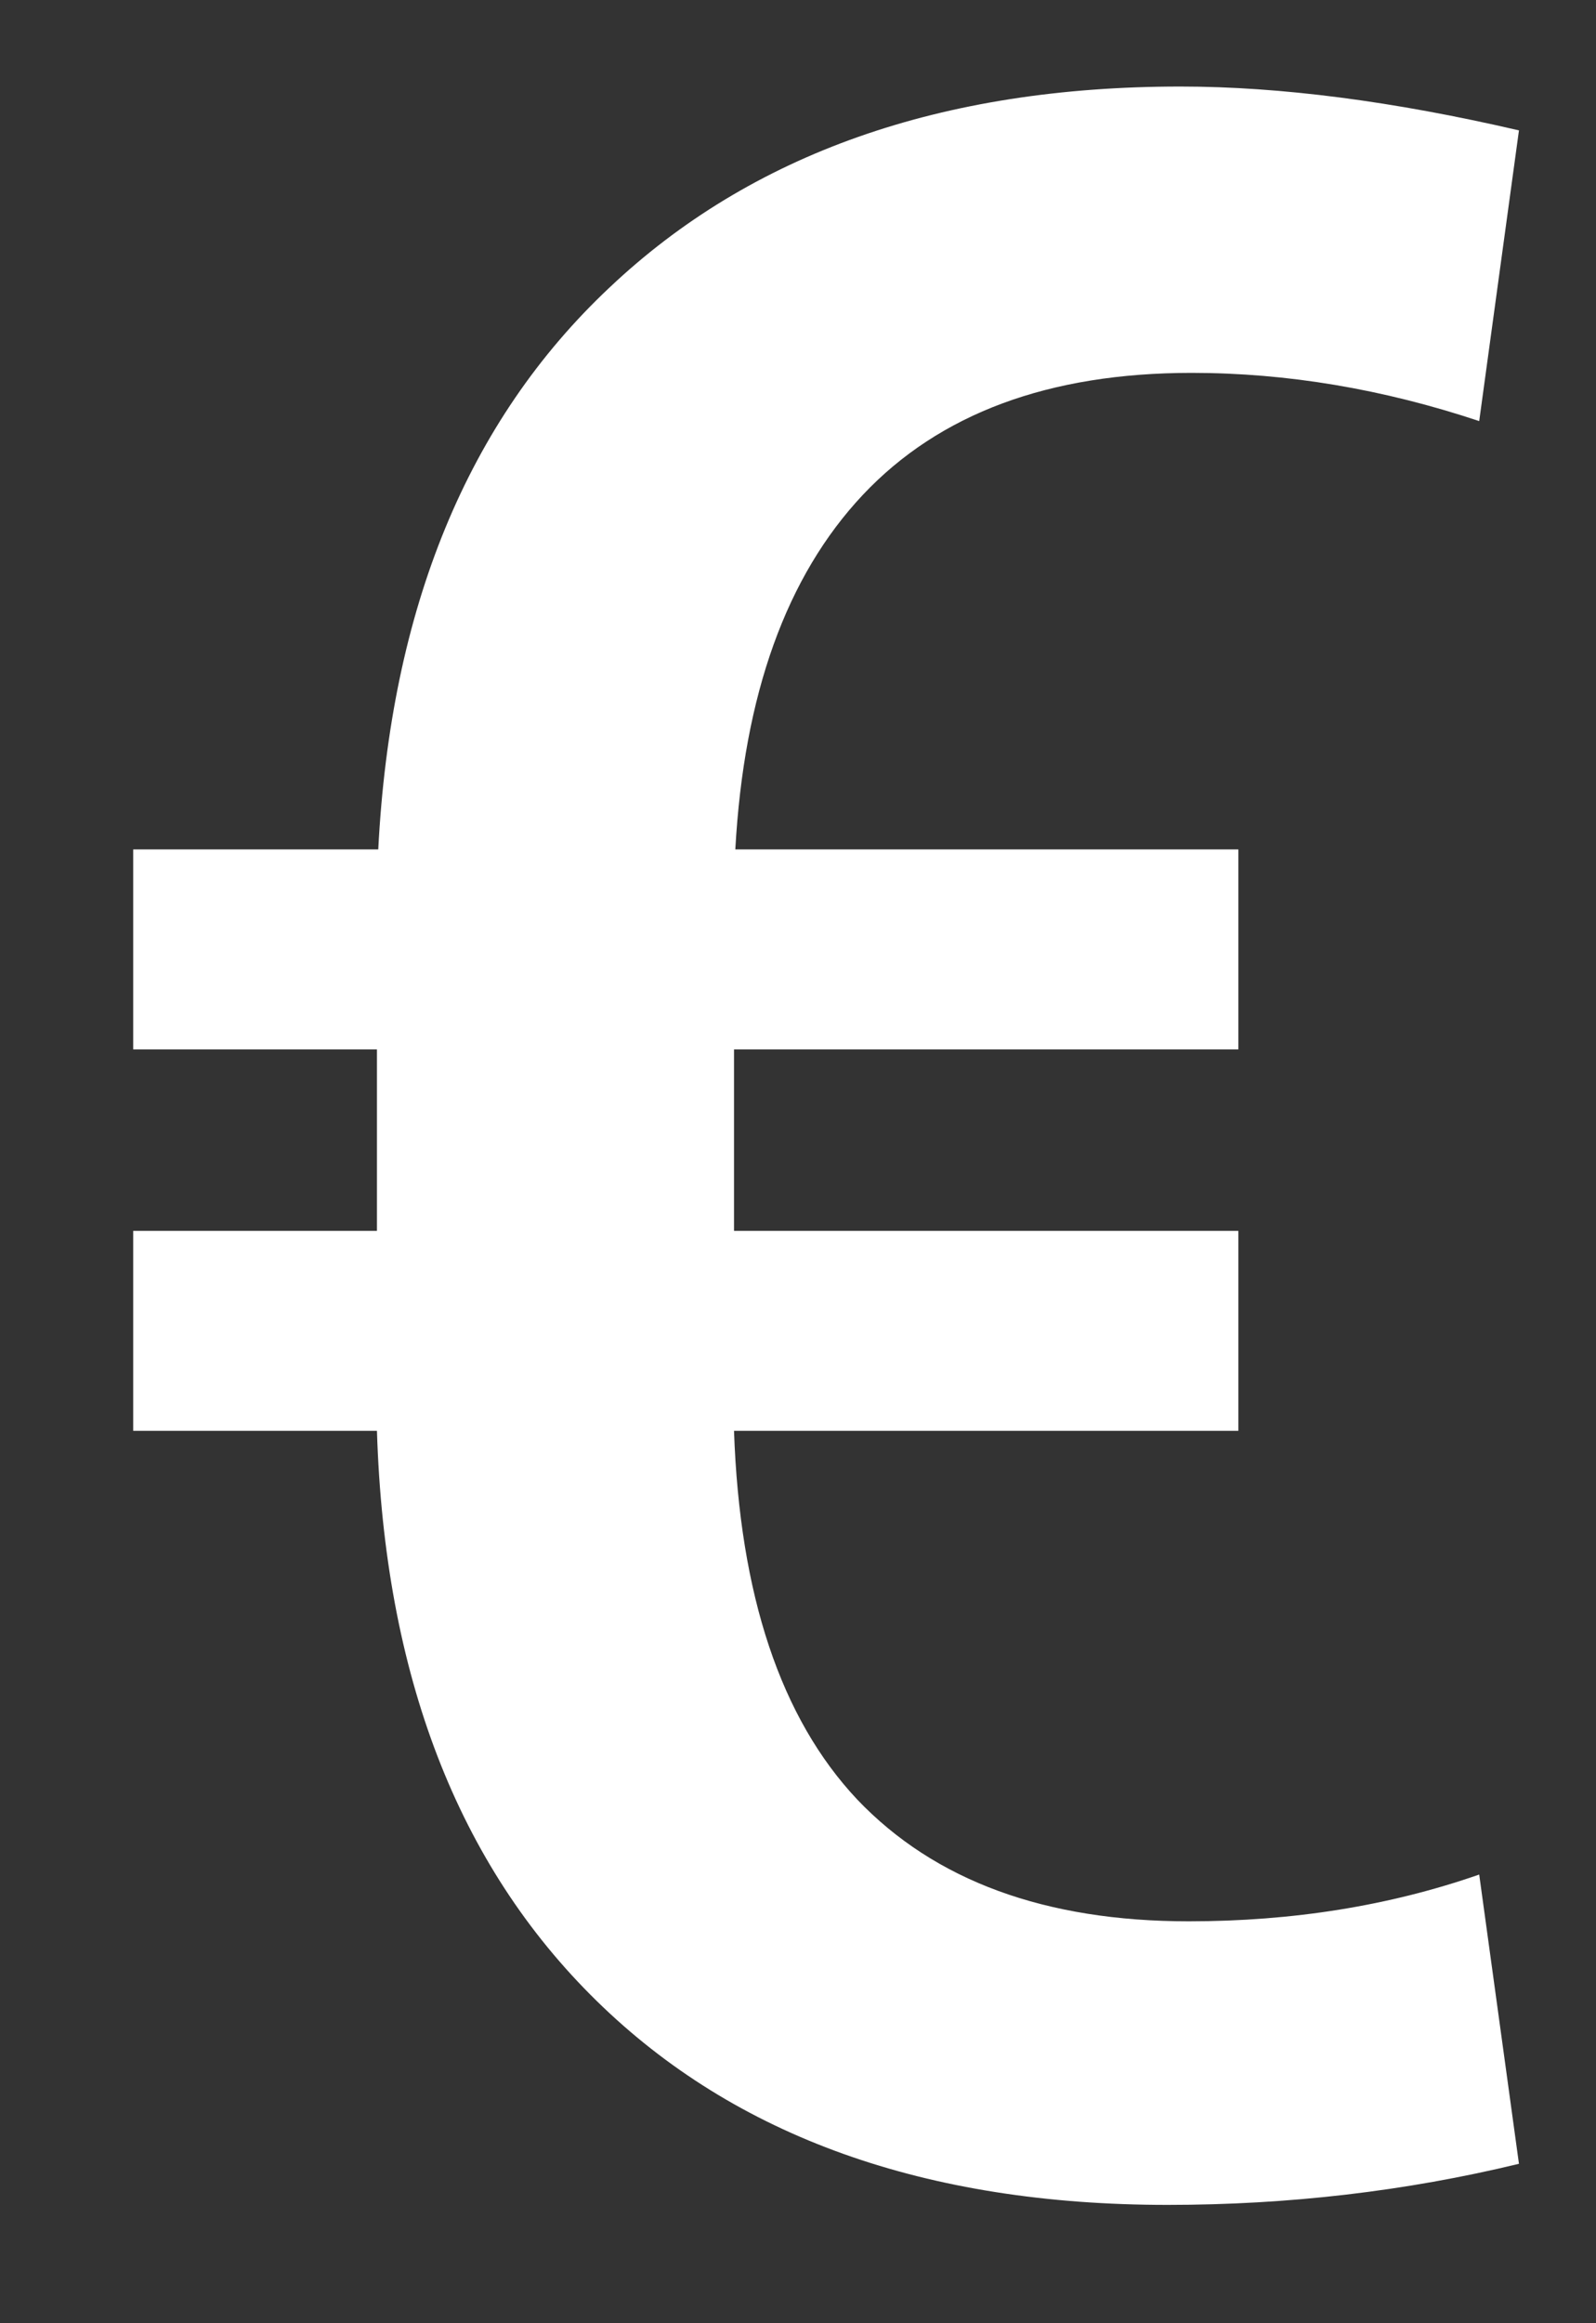 <svg width="11" height="16" viewBox="0 0 11 16" fill="none" xmlns="http://www.w3.org/2000/svg">
<rect x="0" y="0" width="11" height="16" fill="#333333" stroke="none"/>
<path d="M8.535 9.854H5.059C5.098 10.986 5.381 11.833 5.908 12.393C6.442 12.953 7.204 13.232 8.193 13.232C8.91 13.232 9.577 13.125 10.195 12.91L10.469 14.902C9.688 15.091 8.88 15.185 8.047 15.185C6.38 15.185 5.068 14.717 4.111 13.779C3.154 12.842 2.65 11.533 2.598 9.854H0.918V8.477H2.598V7.227H0.918V5.85H2.607C2.692 4.189 3.223 2.9 4.199 1.982C5.176 1.058 6.488 0.596 8.135 0.596C8.825 0.596 9.603 0.697 10.469 0.898L10.195 2.9C9.531 2.679 8.87 2.568 8.213 2.568C7.23 2.568 6.475 2.848 5.947 3.408C5.42 3.968 5.127 4.782 5.068 5.85H8.535V7.227H5.059V8.477H8.535V9.854Z" fill="white"/>
</svg>
